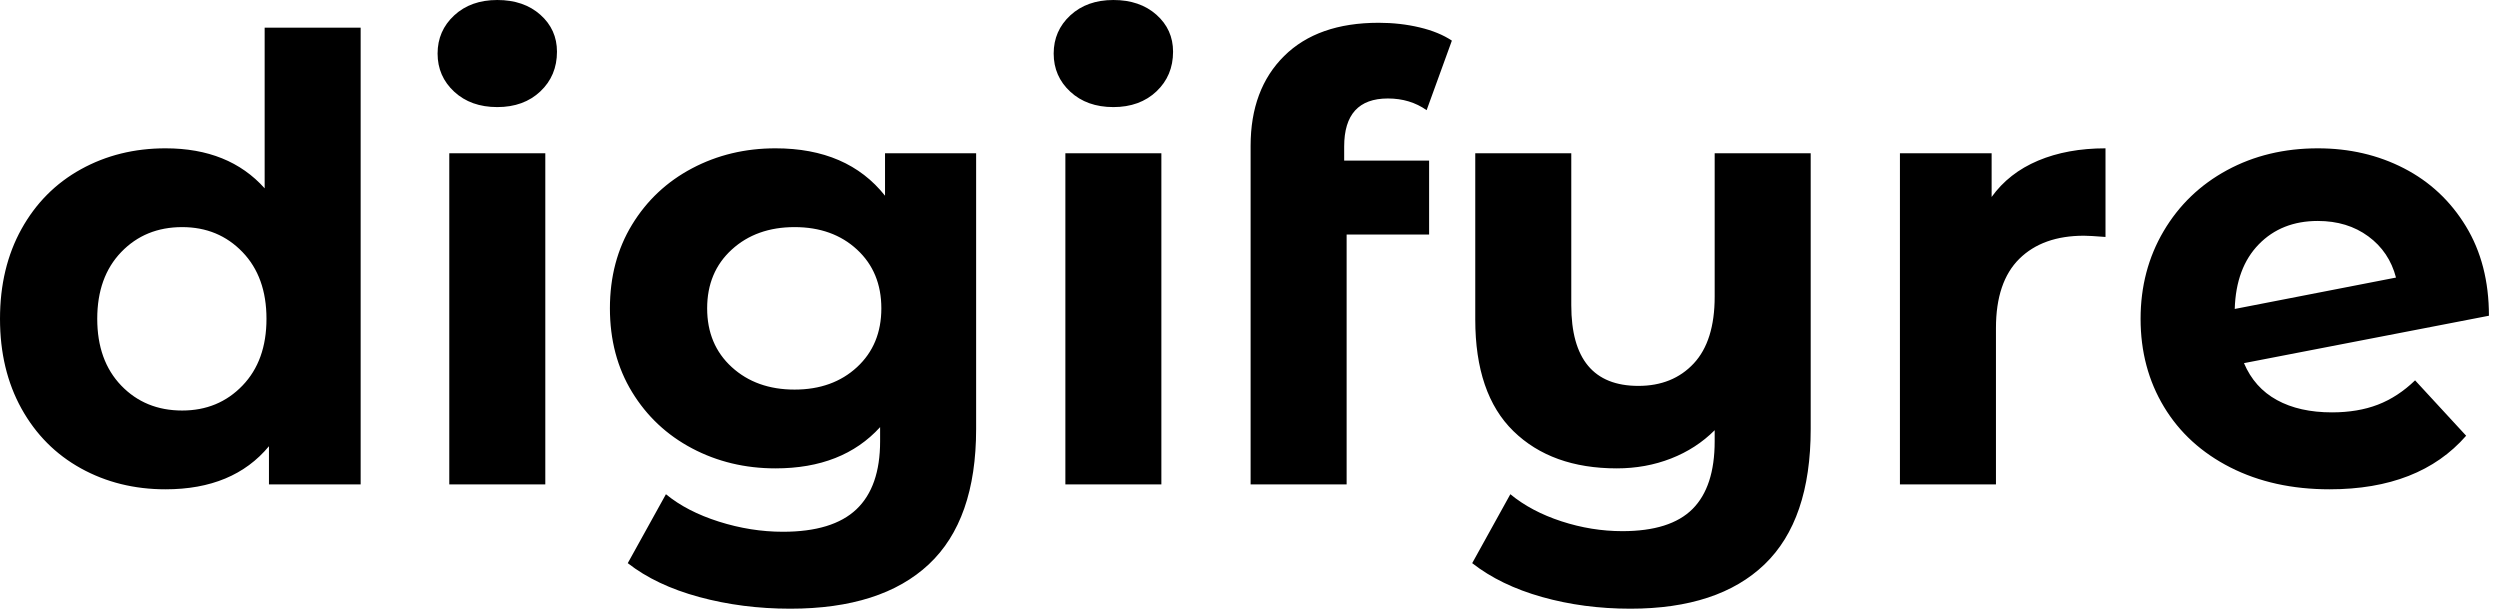 <svg baseProfile="full" height="28" version="1.1" viewBox="0 0 115 28" width="115" xmlns="http://www.w3.org/2000/svg" xmlns:ev="http://www.w3.org/2001/xml-events" xmlns:xlink="http://www.w3.org/1999/xlink"><defs /><g><path d="M17.553 1.274V22.281H13.335V20.526Q11.693 22.508 8.578 22.508Q6.427 22.508 4.686 21.545Q2.944 20.582 1.953 18.799Q0.963 17.015 0.963 14.665Q0.963 12.315 1.953 10.532Q2.944 8.748 4.686 7.786Q6.427 6.823 8.578 6.823Q11.494 6.823 13.137 8.663V1.274ZM13.221 14.665Q13.221 12.74 12.117 11.594Q11.013 10.447 9.343 10.447Q7.644 10.447 6.54 11.594Q5.436 12.74 5.436 14.665Q5.436 16.59 6.54 17.737Q7.644 18.884 9.343 18.884Q11.013 18.884 12.117 17.737Q13.221 16.59 13.221 14.665Z M21.63 7.05H26.047V22.281H21.63ZM21.092 2.463Q21.092 1.416 21.856 0.708Q22.621 0.0 23.838 0.0Q25.056 0.0 25.82 0.679Q26.584 1.359 26.584 2.378Q26.584 3.482 25.82 4.204Q25.056 4.926 23.838 4.926Q22.621 4.926 21.856 4.218Q21.092 3.511 21.092 2.463Z M45.865 7.05V19.733Q45.865 23.923 43.685 25.962Q41.505 28.0 37.314 28.0Q35.106 28.0 33.124 27.462Q31.143 26.924 29.84 25.905L31.596 22.734Q32.558 23.527 34.03 23.994Q35.503 24.461 36.975 24.461Q39.268 24.461 40.358 23.428Q41.448 22.394 41.448 20.299V19.648Q39.721 21.545 36.635 21.545Q34.54 21.545 32.799 20.625Q31.058 19.705 30.038 18.034Q29.019 16.364 29.019 14.184Q29.019 12.004 30.038 10.334Q31.058 8.663 32.799 7.743Q34.54 6.823 36.635 6.823Q39.947 6.823 41.674 9.003V7.05ZM41.505 14.184Q41.505 12.514 40.386 11.48Q39.268 10.447 37.513 10.447Q35.757 10.447 34.625 11.48Q33.492 12.514 33.492 14.184Q33.492 15.854 34.625 16.888Q35.757 17.921 37.513 17.921Q39.268 17.921 40.386 16.888Q41.505 15.854 41.505 14.184Z M49.97 7.05H54.386V22.281H49.97ZM49.432 2.463Q49.432 1.416 50.196 0.708Q50.961 0.0 52.178 0.0Q53.395 0.0 54.16 0.679Q54.924 1.359 54.924 2.378Q54.924 3.482 54.16 4.204Q53.395 4.926 52.178 4.926Q50.961 4.926 50.196 4.218Q49.432 3.511 49.432 2.463Z M62.795 7.389H66.702V10.787H62.908V22.281H58.491V6.71Q58.491 4.105 60.034 2.576Q61.577 1.048 64.38 1.048Q65.371 1.048 66.263 1.26Q67.155 1.472 67.749 1.869L66.588 5.068Q65.824 4.53 64.805 4.53Q62.795 4.53 62.795 6.738Z M84.255 7.05V19.733Q84.255 23.923 82.131 25.962Q80.008 28.0 75.96 28.0Q73.808 28.0 71.897 27.462Q69.986 26.924 68.684 25.905L70.439 22.734Q71.401 23.527 72.789 23.98Q74.176 24.433 75.592 24.433Q77.8 24.433 78.819 23.414Q79.838 22.394 79.838 20.299V19.79Q78.989 20.639 77.828 21.092Q76.667 21.545 75.337 21.545Q72.336 21.545 70.58 19.832Q68.825 18.119 68.825 14.694V7.05H73.242V14.042Q73.242 17.751 76.328 17.751Q77.913 17.751 78.876 16.718Q79.838 15.685 79.838 13.646V7.05Z M97.816 6.823V10.9Q97.08 10.843 96.825 10.843Q94.928 10.843 93.852 11.905Q92.777 12.967 92.777 15.09V22.281H88.36V7.05H92.578V9.06Q93.371 7.956 94.716 7.389Q96.061 6.823 97.816 6.823Z M112.057 17.496 114.406 20.044Q112.255 22.508 108.121 22.508Q105.545 22.508 103.563 21.503Q101.581 20.497 100.506 18.714Q99.43 16.93 99.43 14.665Q99.43 12.429 100.491 10.631Q101.553 8.833 103.407 7.828Q105.262 6.823 107.583 6.823Q109.763 6.823 111.547 7.743Q113.331 8.663 114.392 10.404Q115.454 12.146 115.454 14.524L104.186 16.704Q104.667 17.836 105.701 18.402Q106.734 18.969 108.235 18.969Q109.424 18.969 110.344 18.615Q111.264 18.261 112.057 17.496ZM103.761 14.212 111.179 12.768Q110.868 11.579 109.905 10.872Q108.942 10.164 107.583 10.164Q105.913 10.164 104.866 11.24Q103.818 12.315 103.761 14.212Z " fill="rgb(0,0,0)" transform="translate(-0.963, 0)" /></g></svg>
